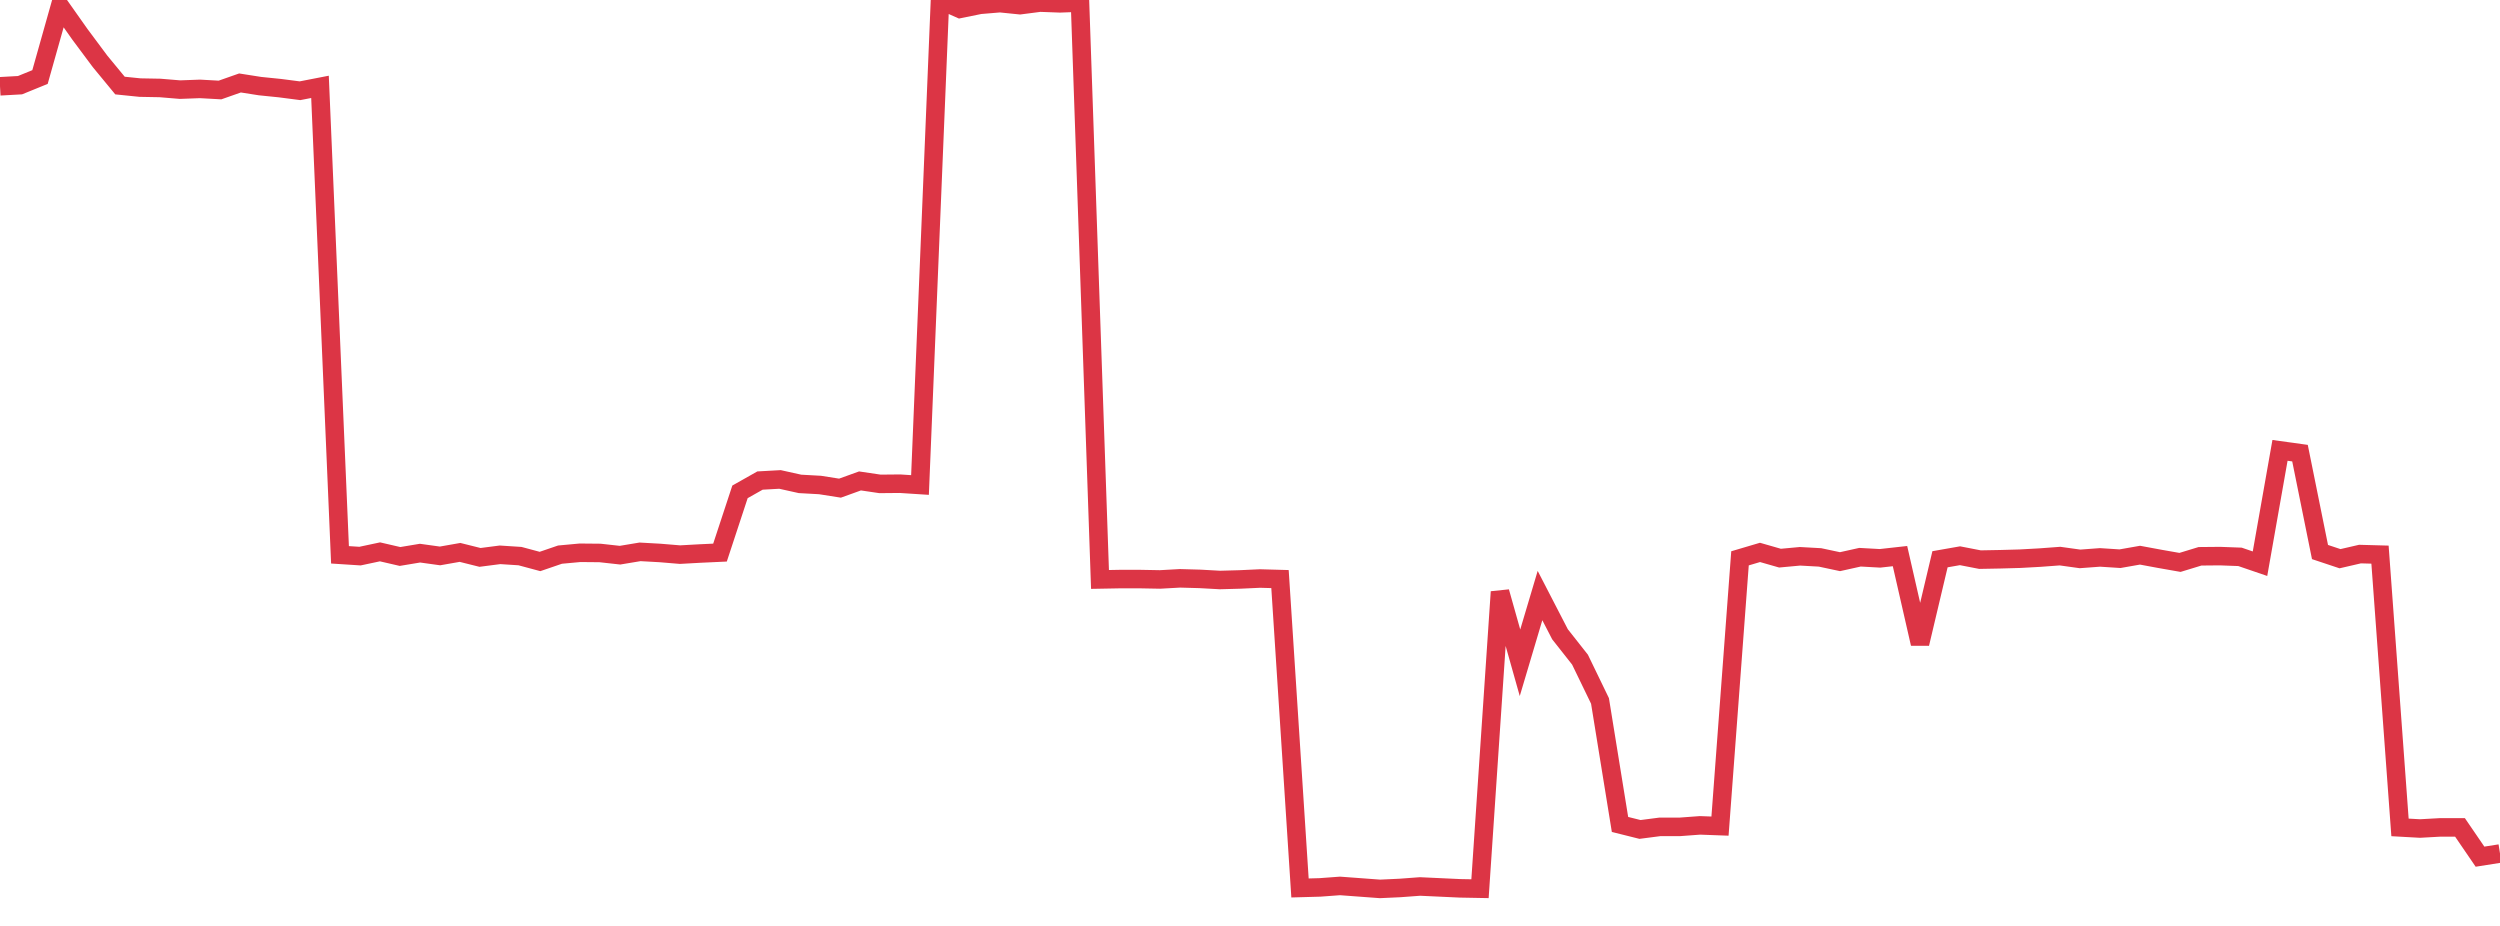 <?xml version="1.0" standalone="no"?>
<!DOCTYPE svg PUBLIC "-//W3C//DTD SVG 1.1//EN" "http://www.w3.org/Graphics/SVG/1.1/DTD/svg11.dtd">
<svg width="135" height="50" viewBox="0 0 135 50" preserveAspectRatio="none" class="sparkline" xmlns="http://www.w3.org/2000/svg"
xmlns:xlink="http://www.w3.org/1999/xlink"><path  class="sparkline--line" d="M 0 4.66 L 0 4.66 L 1.08 4.6 L 2.16 4.16 L 3.24 0.33 L 4.32 1.86 L 5.4 3.31 L 6.48 4.62 L 7.56 4.73 L 8.64 4.75 L 9.72 4.84 L 10.8 4.8 L 11.88 4.86 L 12.96 4.48 L 14.04 4.65 L 15.12 4.76 L 16.2 4.9 L 17.28 4.69 L 18.36 29.96 L 19.44 30.03 L 20.52 29.8 L 21.6 30.05 L 22.68 29.87 L 23.76 30.02 L 24.84 29.83 L 25.92 30.1 L 27 29.96 L 28.08 30.03 L 29.16 30.32 L 30.24 29.95 L 31.32 29.85 L 32.4 29.86 L 33.48 29.98 L 34.56 29.8 L 35.64 29.86 L 36.72 29.95 L 37.8 29.89 L 38.88 29.84 L 39.96 26.56 L 41.04 25.95 L 42.12 25.89 L 43.2 26.13 L 44.28 26.19 L 45.36 26.36 L 46.44 25.97 L 47.52 26.13 L 48.6 26.12 L 49.68 26.19 L 50.76 0 L 51.84 0.48 L 52.92 0.26 L 54 0.17 L 55.08 0.28 L 56.16 0.14 L 57.24 0.18 L 58.32 0.14 L 59.4 31.29 L 60.48 31.27 L 61.56 31.27 L 62.64 31.29 L 63.72 31.23 L 64.8 31.26 L 65.88 31.32 L 66.96 31.29 L 68.04 31.24 L 69.12 31.27 L 70.2 47.95 L 71.28 47.92 L 72.36 47.84 L 73.44 47.92 L 74.52 48 L 75.6 47.95 L 76.68 47.87 L 77.76 47.92 L 78.84 47.97 L 79.92 47.99 L 81 31.96 L 82.08 35.79 L 83.16 32.16 L 84.24 34.25 L 85.32 35.62 L 86.4 37.85 L 87.48 44.52 L 88.56 44.79 L 89.64 44.65 L 90.72 44.65 L 91.8 44.57 L 92.88 44.61 L 93.96 30.15 L 95.04 29.83 L 96.12 30.14 L 97.2 30.04 L 98.28 30.1 L 99.36 30.33 L 100.44 30.09 L 101.52 30.15 L 102.6 30.03 L 103.68 34.76 L 104.76 30.2 L 105.84 30.01 L 106.92 30.22 L 108 30.2 L 109.08 30.17 L 110.16 30.11 L 111.24 30.03 L 112.32 30.18 L 113.4 30.1 L 114.48 30.17 L 115.56 29.98 L 116.64 30.18 L 117.72 30.37 L 118.8 30.04 L 119.88 30.03 L 120.96 30.07 L 122.04 30.44 L 123.12 24.32 L 124.2 24.47 L 125.28 29.81 L 126.36 30.17 L 127.44 29.92 L 128.52 29.95 L 129.6 44.68 L 130.68 44.74 L 131.76 44.68 L 132.84 44.68 L 133.92 46.26 L 135 46.09" fill="none" stroke-width="1" stroke="#dc3545"></path></svg>